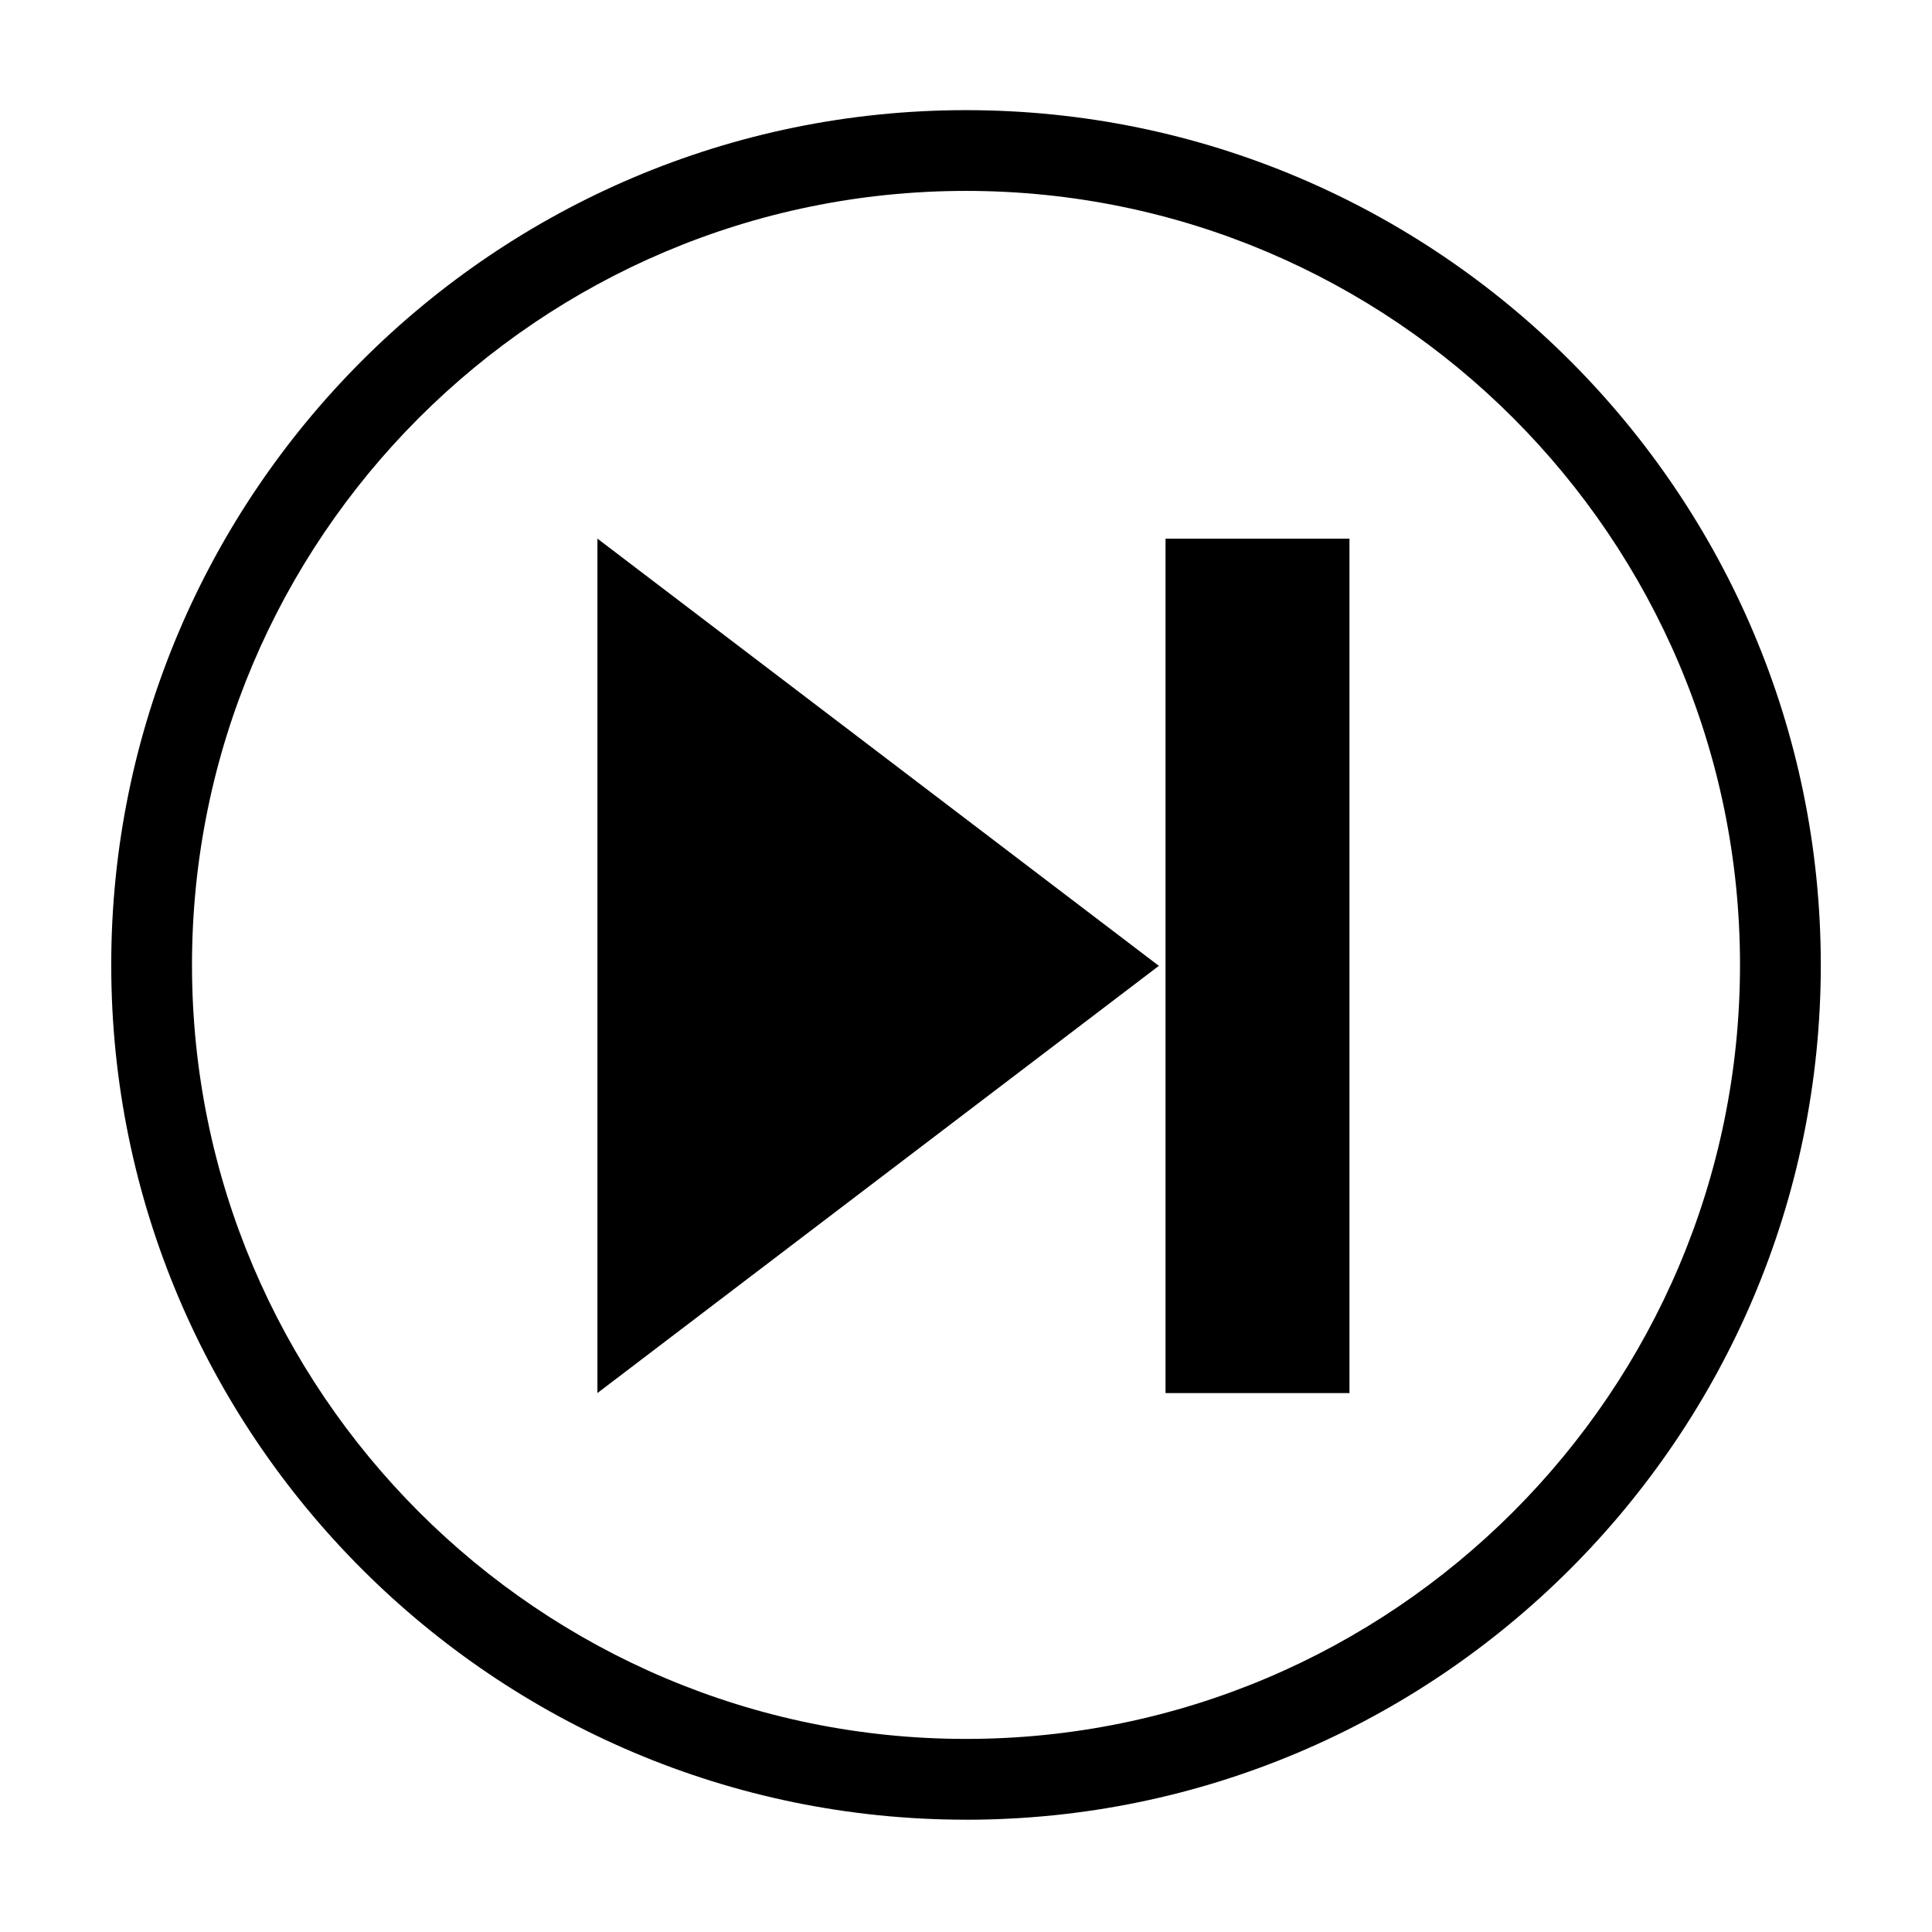 <?xml version="1.0" encoding="UTF-8"?>
<!-- Uploaded to: SVG Repo, www.svgrepo.com, Generator: SVG Repo Mixer Tools -->
<svg fill="#000000" width="800px" height="800px" version="1.1" viewBox="144 144 512 512" xmlns="http://www.w3.org/2000/svg">
 <g>
  <path d="m400 626.24c-124.91 0-226.52-101.62-226.52-226.52-0.008-124.91 101.61-226.53 226.52-226.53s226.53 101.62 226.53 226.53c0 124.91-101.62 226.53-226.53 226.53zm0-431.65c-113.11 0-205.12 92.02-205.12 205.12 0 113.11 92.02 205.12 205.12 205.12 113.11 0 205.12-92.02 205.12-205.12 0-113.11-92.02-205.12-205.12-205.12z"/>
  <path d="m451.11 399.96-74.391 56.602-74.395 56.609v-226.43l74.395 56.609z"/>
  <path d="m452.88 286.75h48.742v226.43h-48.742z"/>
 </g>
</svg>